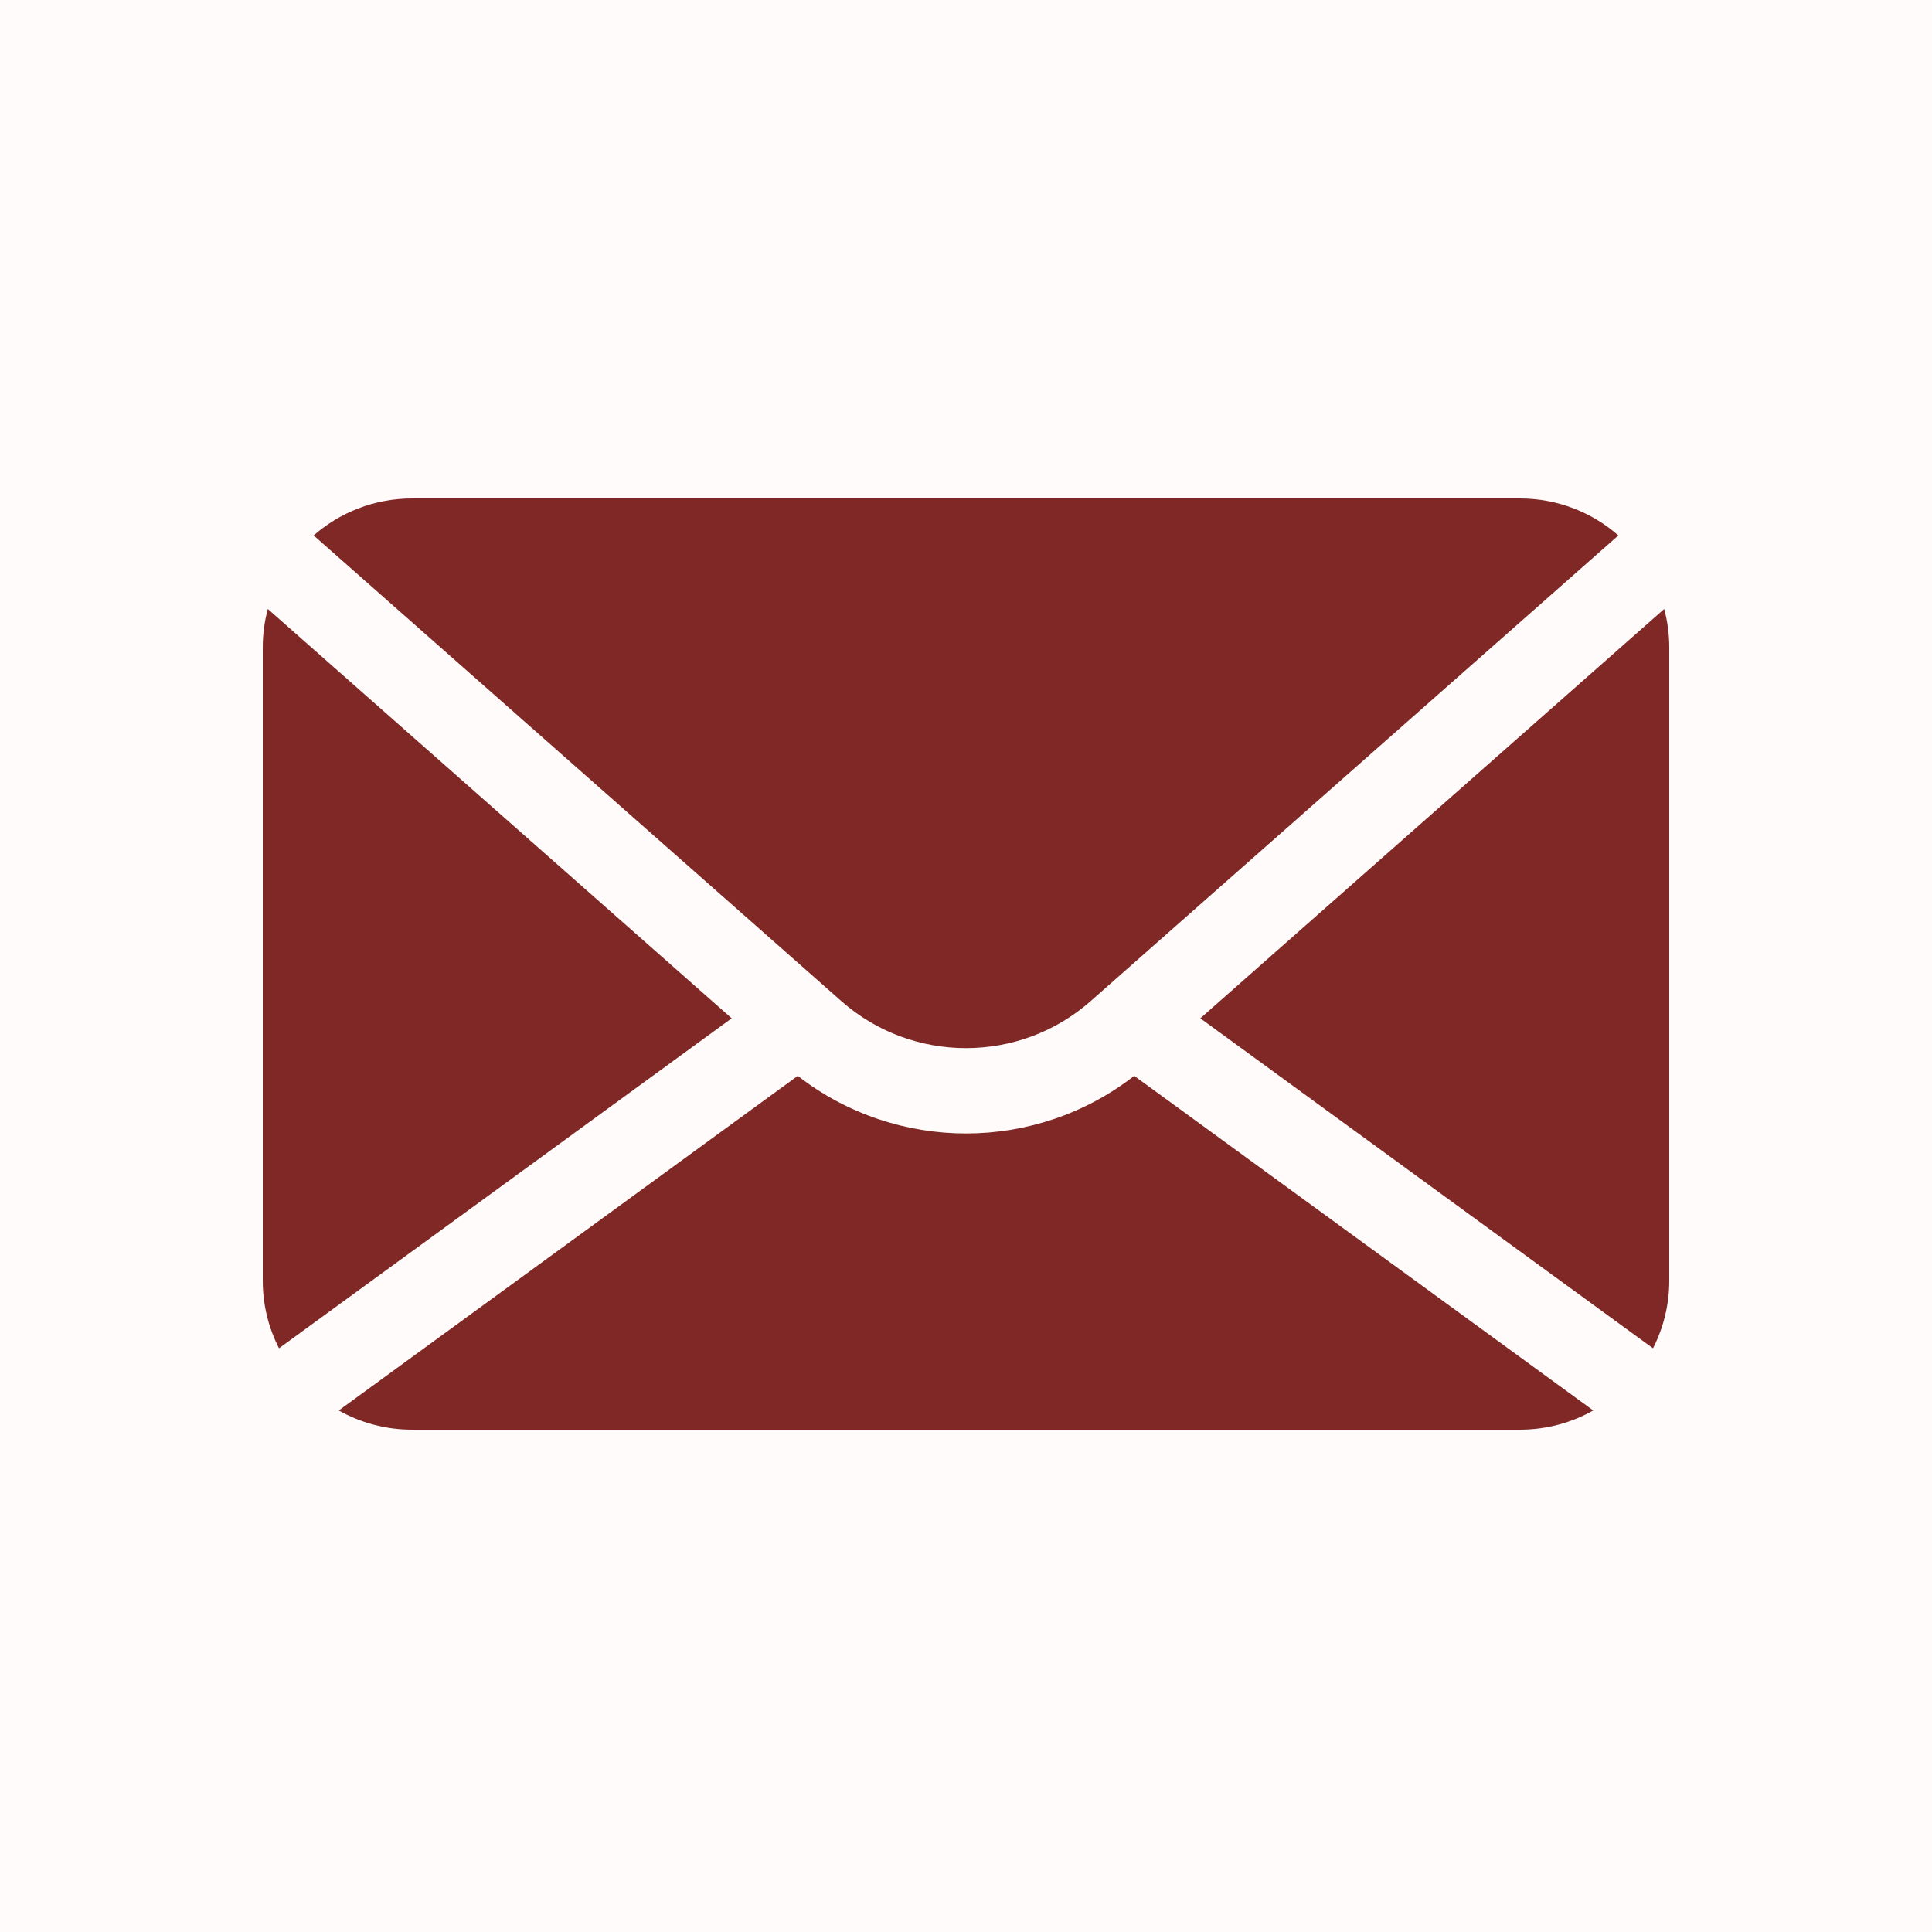 <svg xmlns="http://www.w3.org/2000/svg" fill="none" viewBox="0 0 500 500" height="500" width="500">
<rect fill="#FEFBFA" height="500" width="500"></rect>
<g clip-path="url(#clip0_1501_1004)">
<path fill="#7F2826" d="M310.645 263.537L430.694 157.598C431.542 160.772 432 164.105 432 167.546V331.454C432 337.75 430.477 343.688 427.794 348.937L310.645 263.537ZM217.729 259.075C236.125 275.313 263.874 275.311 282.272 259.076L418.828 138.569C412.028 132.617 403.122 129 393.364 129H106.636C96.879 129 87.973 132.616 81.173 138.569L217.729 259.075ZM69.306 157.597C68.458 160.772 68 164.105 68 167.546V331.454C68 337.75 69.523 343.689 72.206 348.938L189.357 263.537L69.306 157.597ZM293.536 278.43C280.77 288.358 265.387 293.34 250 293.34C234.614 293.34 219.233 288.361 206.466 278.43L87.668 365.031C93.273 368.189 99.741 370 106.636 370H393.364C400.26 370 406.728 368.189 412.332 365.031L293.536 278.43Z"></path>
</g>
<defs>
<clipPath id="clip0_1501_1004">
<rect transform="translate(68 129)" fill="white" height="241" width="364"></rect>
</clipPath>
</defs>
</svg>
